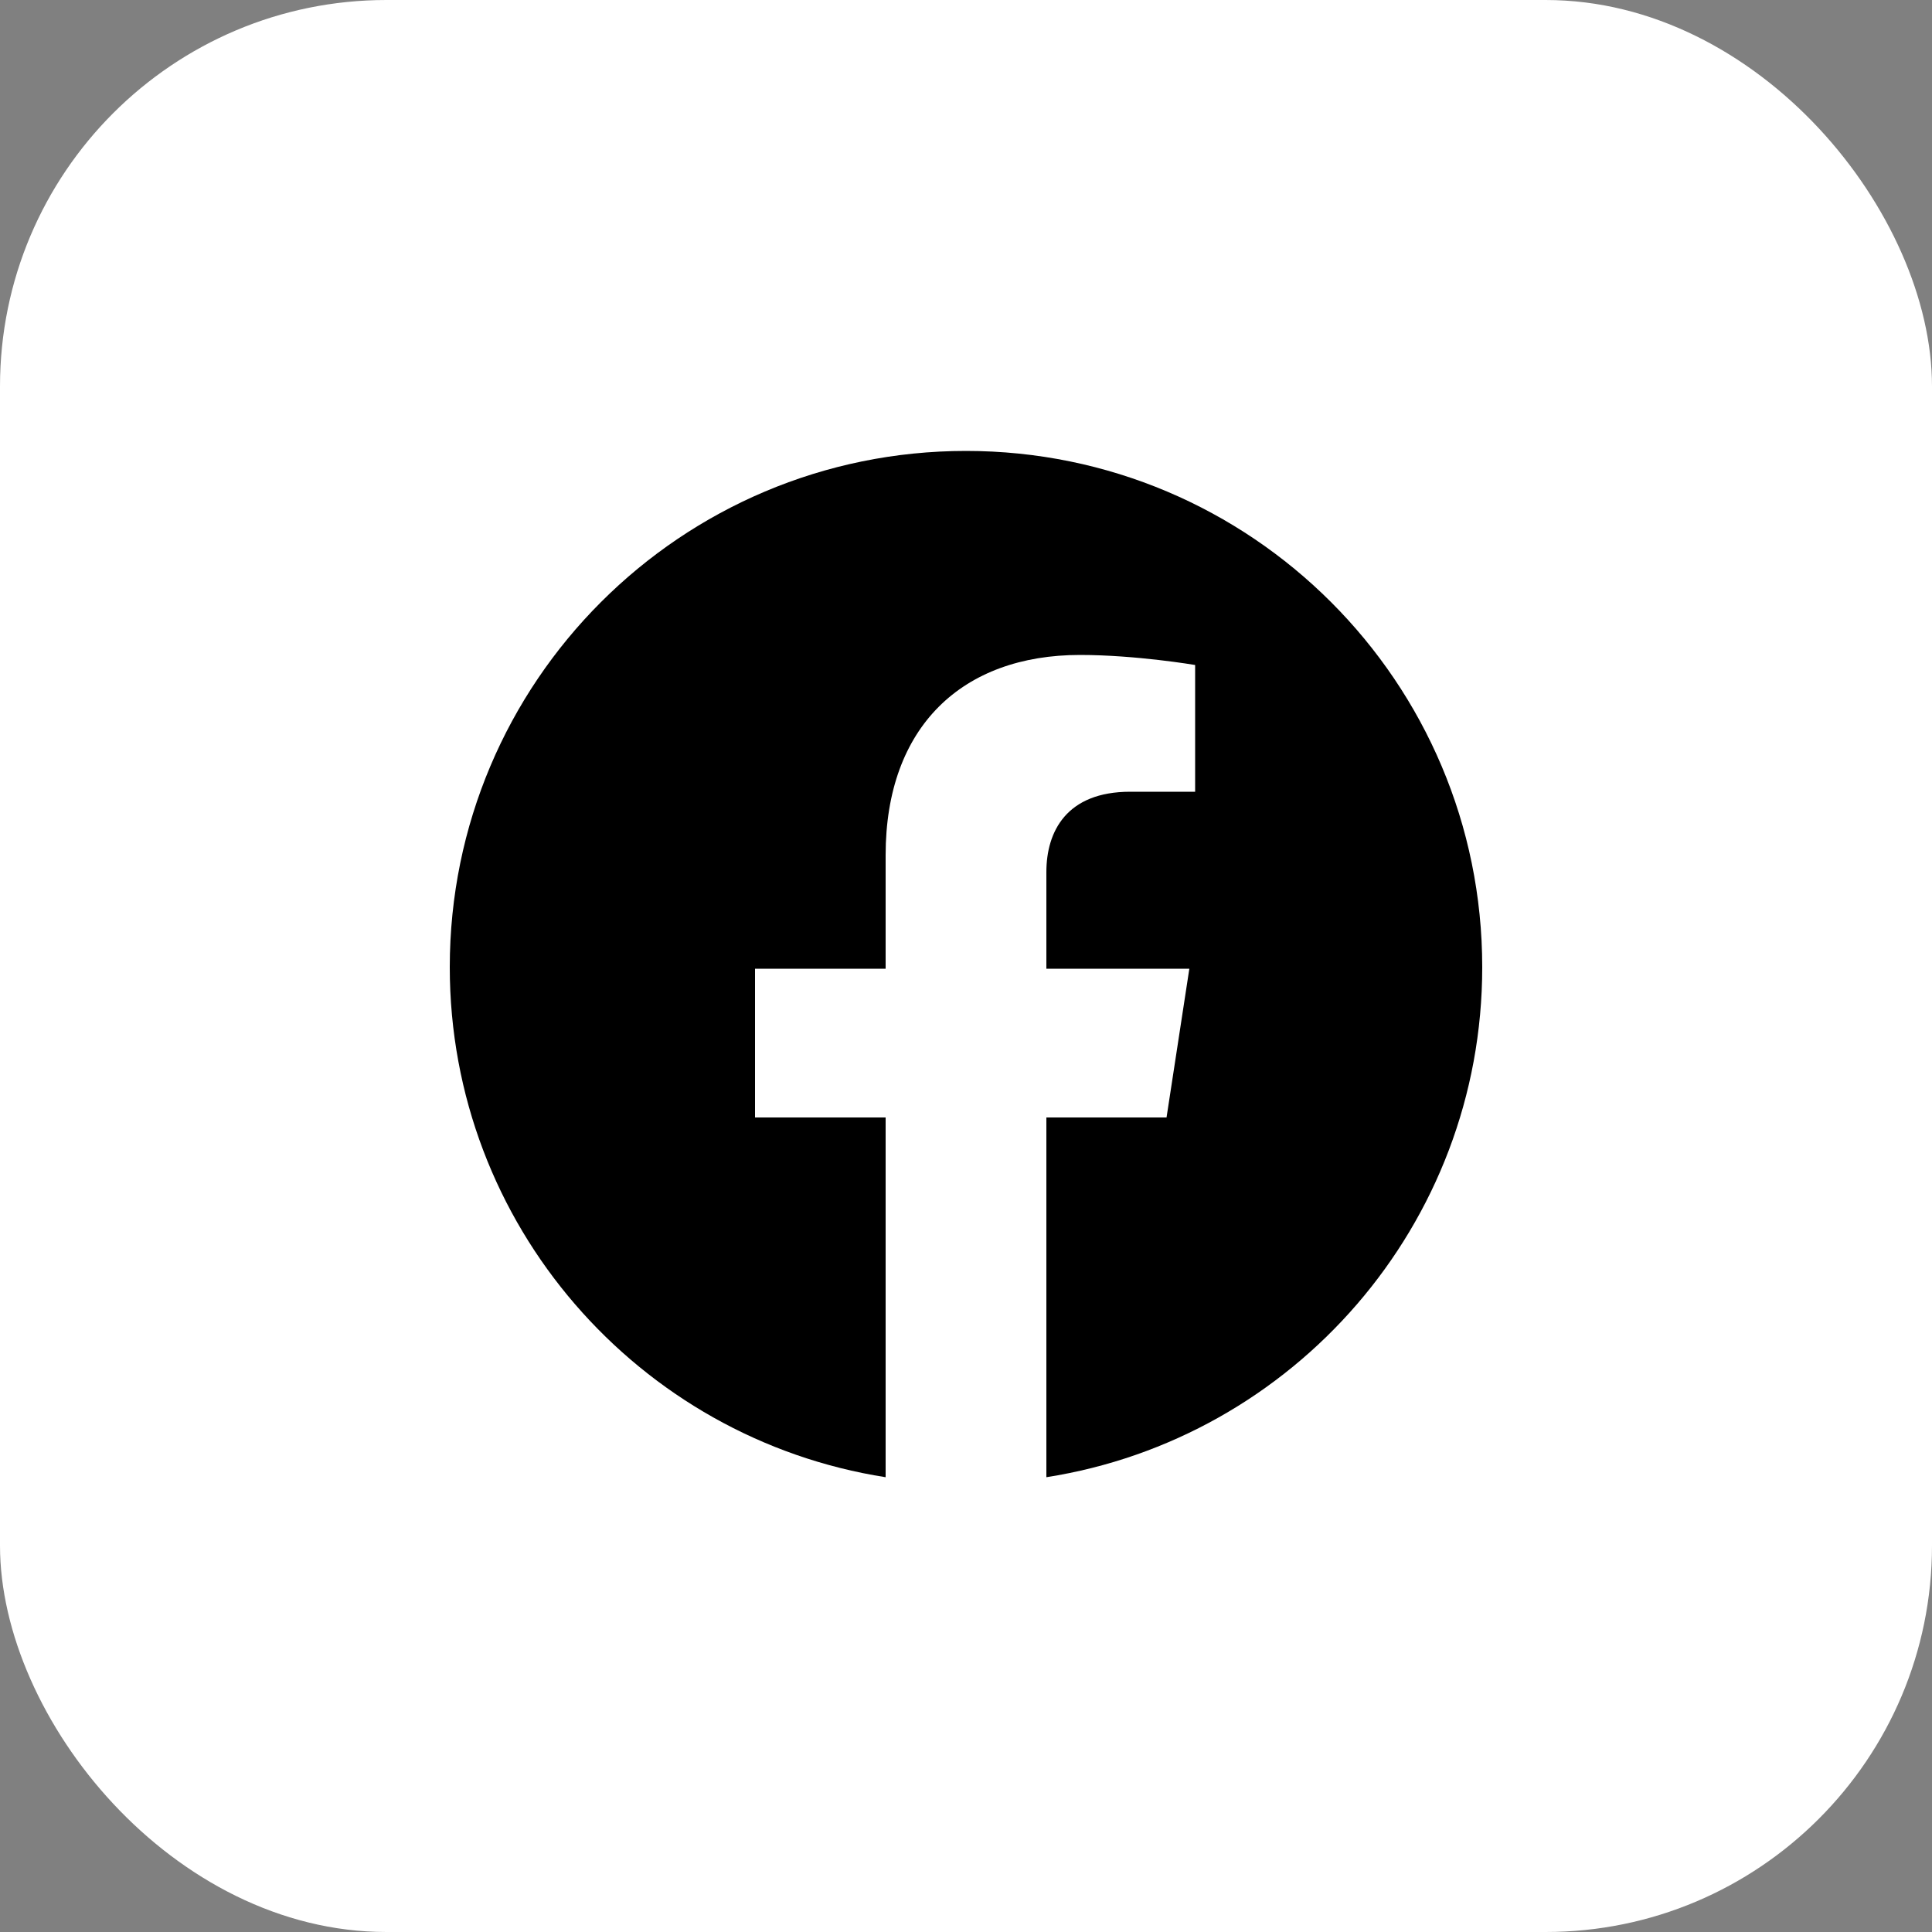 <?xml version="1.0" encoding="UTF-8"?><svg id="a" xmlns="http://www.w3.org/2000/svg" width="50" height="50" viewBox="0 0 50 50"><rect x="0" y="0" width="50" height="50" fill="#808080" stroke="none"/><defs><style>.b{fill:#000;}.b,.c{stroke-width:0px;}.c{fill:#fff;}</style></defs><rect class="c" width="50" height="50" rx="10" ry="10"/><path class="b" d="M38.36,25.03c0,6.67-4.89,12.2-11.28,13.2v-9.31h3.11l.59-3.85h-3.7v-2.5c0-1.05.52-2.08,2.17-2.08h1.68v-3.28s-1.53-.26-2.98-.26c-3.04,0-5.03,1.85-5.03,5.18v2.94h-3.38v3.85h3.38v9.31c-6.39-1-11.28-6.53-11.28-13.2,0-7.38,5.98-13.36,13.36-13.36s13.36,5.98,13.36,13.36Z"/></svg>